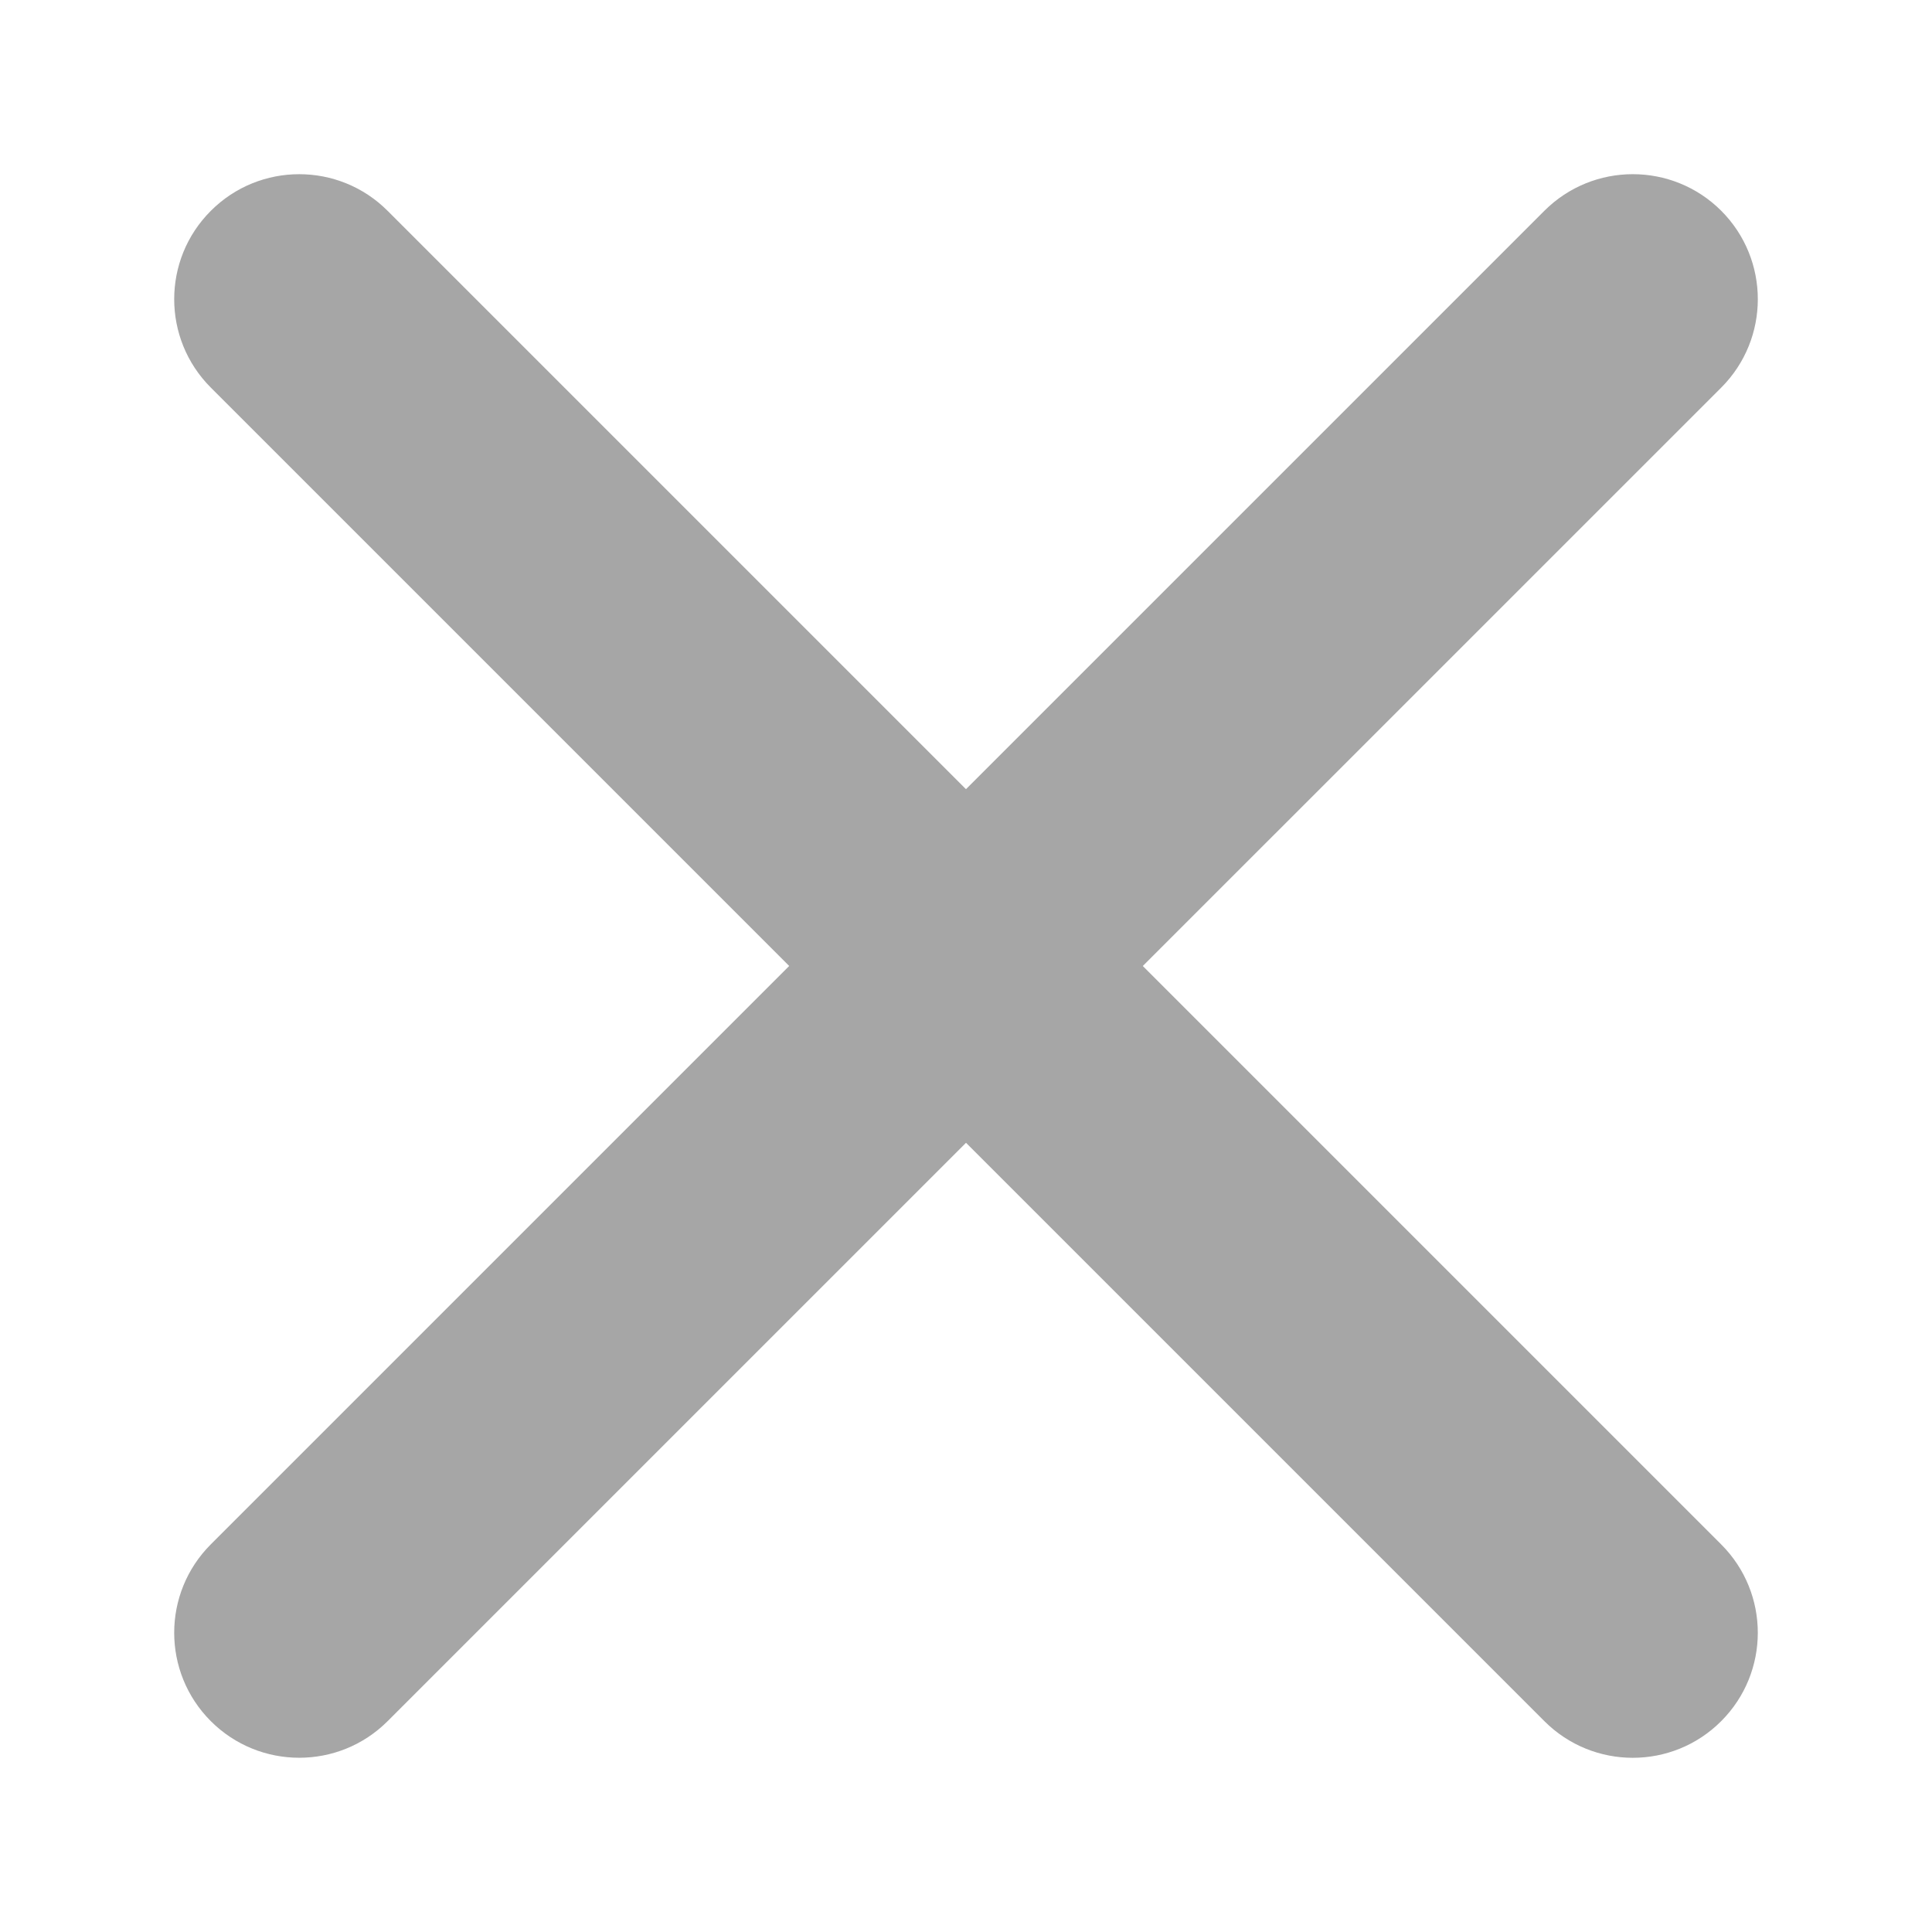 <svg width="32" height="32" viewBox="0 0 32 32" fill="none" xmlns="http://www.w3.org/2000/svg">
  <path fill-rule="evenodd" clip-rule="evenodd"
        d="M3.492 3.492C4.3 2.683 5.612 2.683 6.42 3.492L28.508 25.58C29.317 26.388 29.317 27.699 28.508 28.508C27.7 29.317 26.389 29.317 25.58 28.508L3.492 6.42C2.683 5.611 2.683 4.3 3.492 3.492Z"
        fill="#A6A6A6"/>
  <path fill-rule="evenodd" clip-rule="evenodd"
        d="M28.509 3.491C29.317 4.3 29.317 5.611 28.509 6.42L6.42 28.508C5.612 29.316 4.301 29.316 3.492 28.508C2.683 27.699 2.683 26.388 3.492 25.579L25.58 3.491C26.389 2.683 27.7 2.683 28.509 3.491Z"
        fill="#A6A6A6"/>
</svg>

